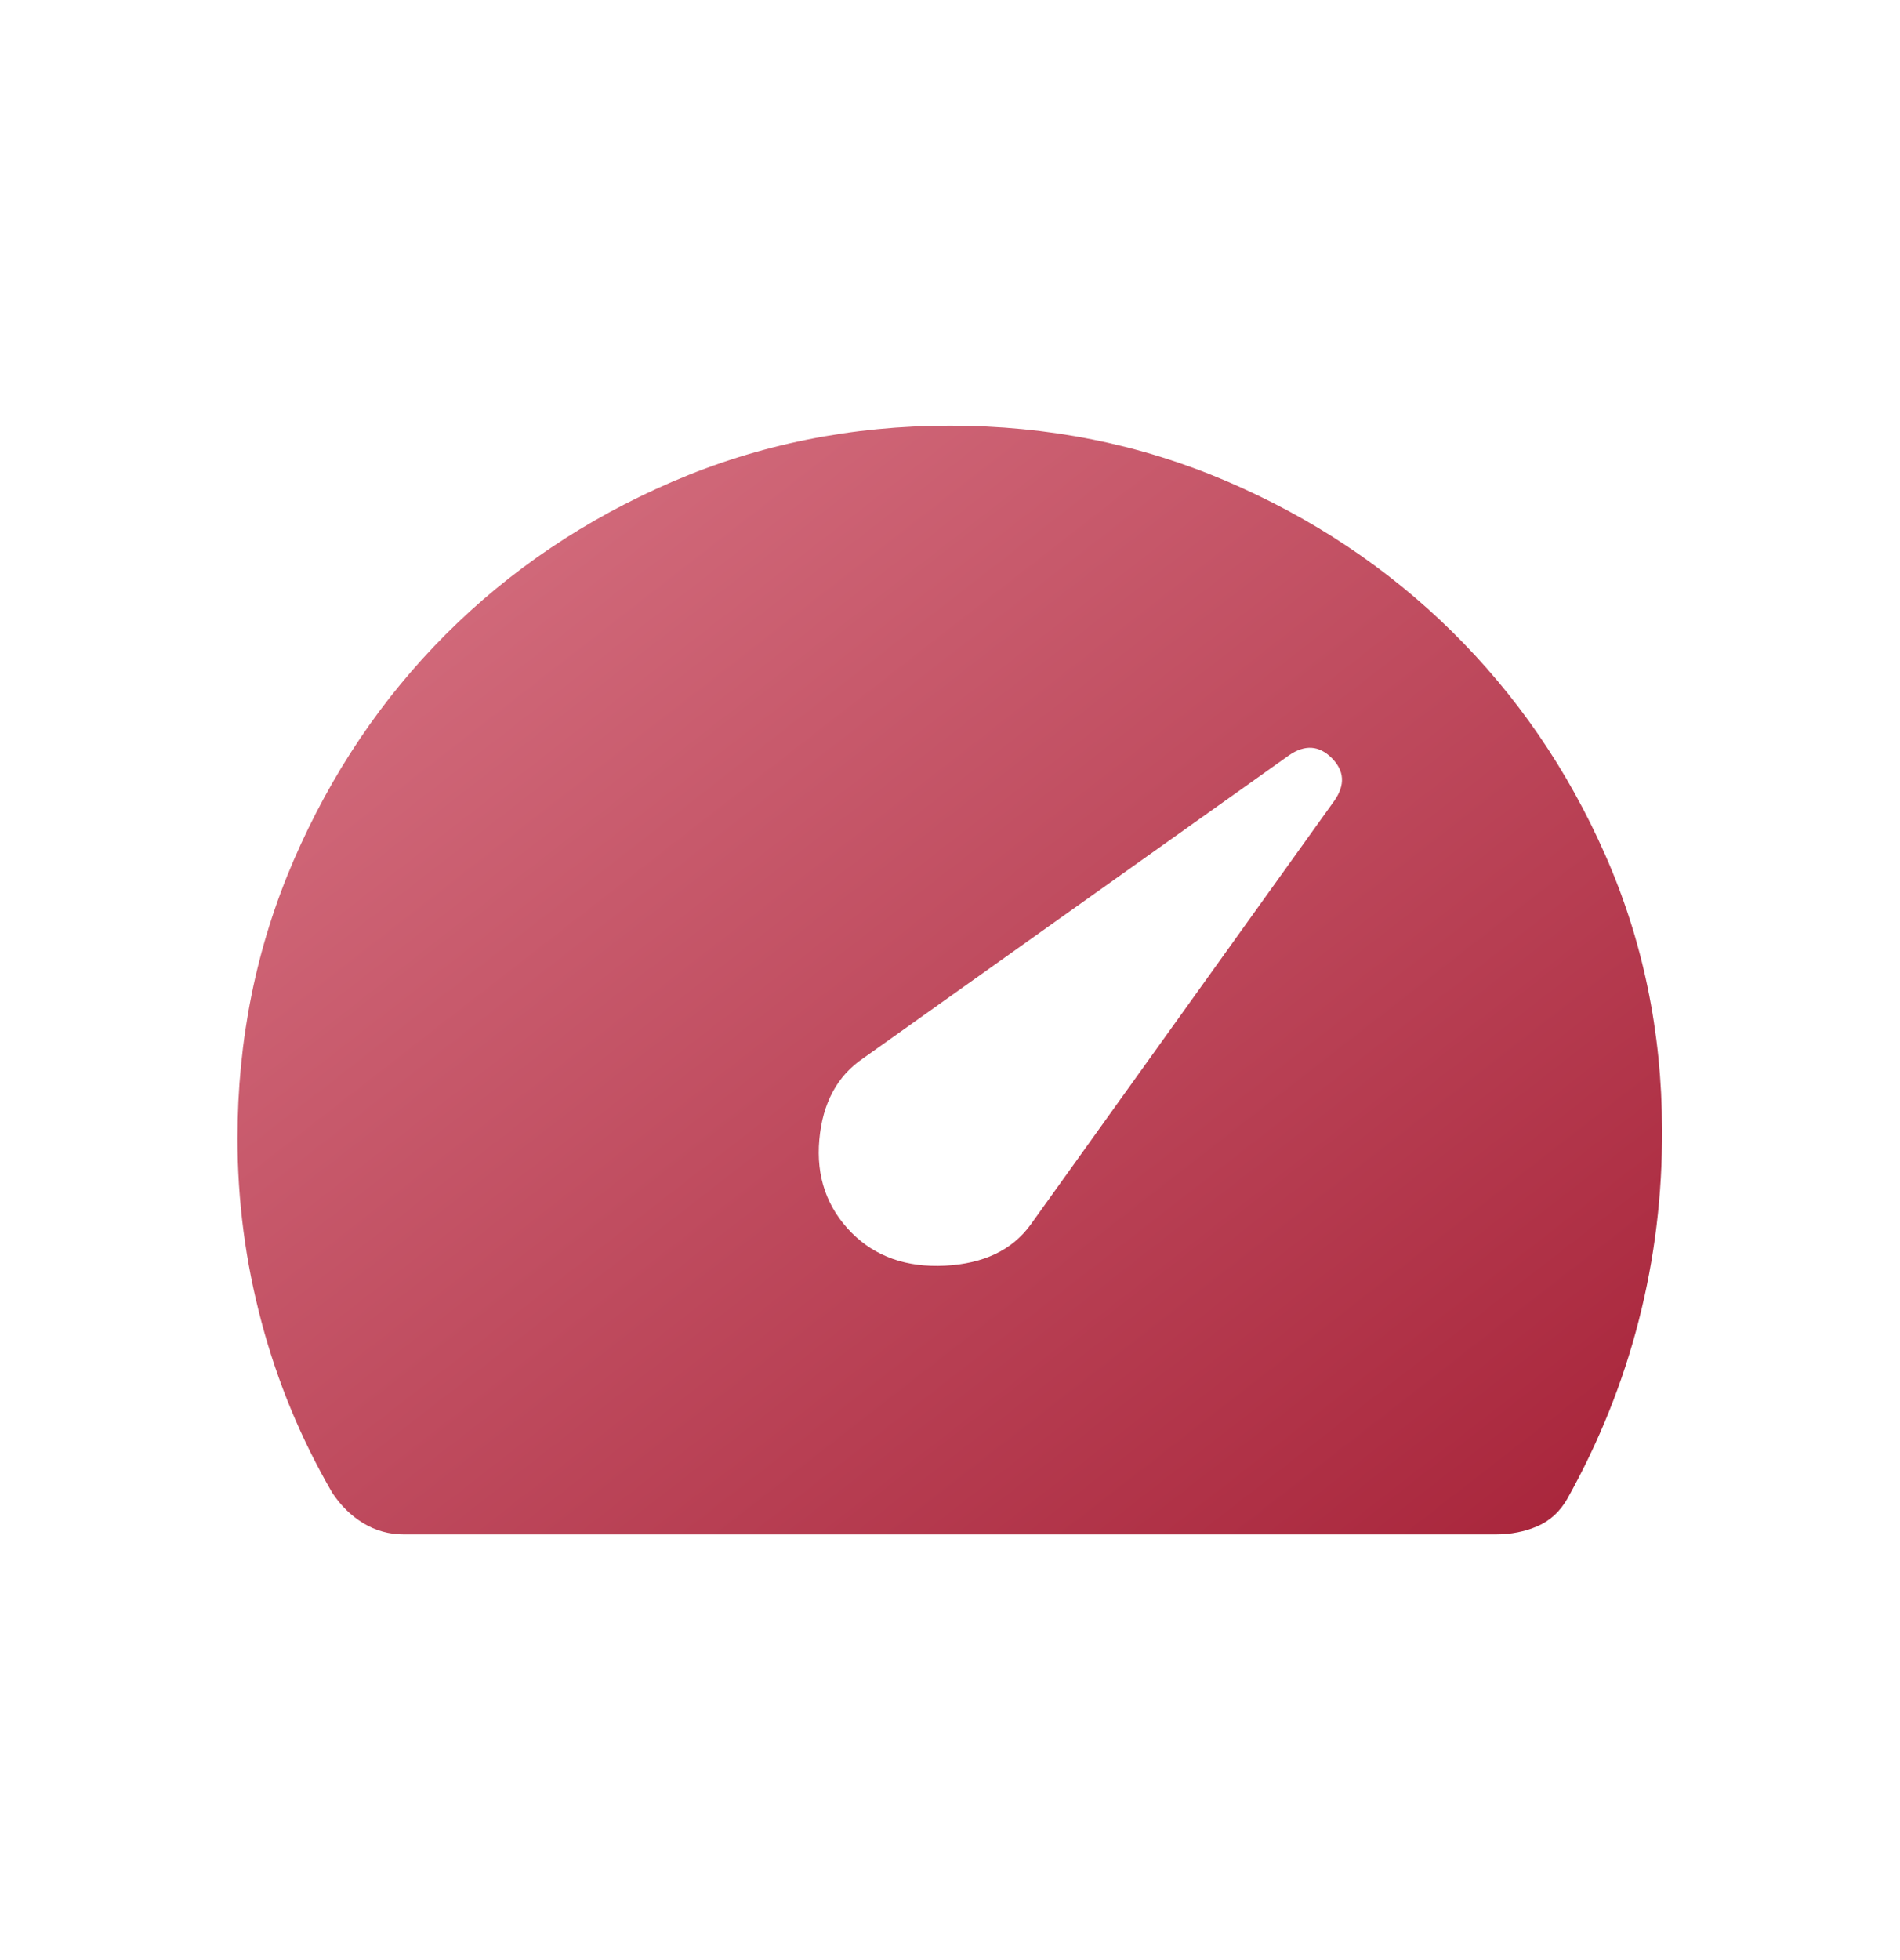 <svg width="32" height="33" viewBox="0 0 32 33" fill="none" xmlns="http://www.w3.org/2000/svg">
<path d="M14.344 20.756C14.746 21.158 15.27 21.342 15.917 21.309C16.566 21.275 17.045 21.047 17.355 20.622L22.476 13.477C22.658 13.214 22.643 12.976 22.429 12.762C22.216 12.549 21.977 12.533 21.713 12.714L14.544 17.813C14.102 18.11 13.854 18.569 13.799 19.189C13.744 19.81 13.925 20.332 14.344 20.756ZM6.8 25.833C6.554 25.833 6.327 25.77 6.12 25.645C5.912 25.519 5.737 25.347 5.595 25.131C5.068 24.223 4.671 23.264 4.403 22.253C4.134 21.242 4 20.214 4 19.166C4 17.506 4.315 15.946 4.945 14.486C5.576 13.027 6.431 11.757 7.511 10.677C8.591 9.597 9.86 8.742 11.32 8.112C12.78 7.482 14.34 7.167 16 7.167C17.651 7.167 19.2 7.477 20.649 8.097C22.098 8.717 23.366 9.561 24.452 10.63C25.539 11.701 26.4 12.953 27.033 14.388C27.668 15.823 27.988 17.365 27.993 19.013C27.998 20.119 27.867 21.191 27.601 22.229C27.336 23.268 26.934 24.27 26.397 25.233C26.273 25.45 26.104 25.604 25.891 25.696C25.678 25.787 25.445 25.833 25.192 25.833H6.8Z" fill="url(#paint0_linear_18_514)"/>
<defs>
<linearGradient id="paint0_linear_18_514" x1="-7.682" y1="16.581" x2="10.253" y2="39.635" gradientUnits="userSpaceOnUse">
<stop stop-color="#D87585"/>
<stop offset="1" stop-color="#A72339"/>
</linearGradient>
</defs>
</svg>
